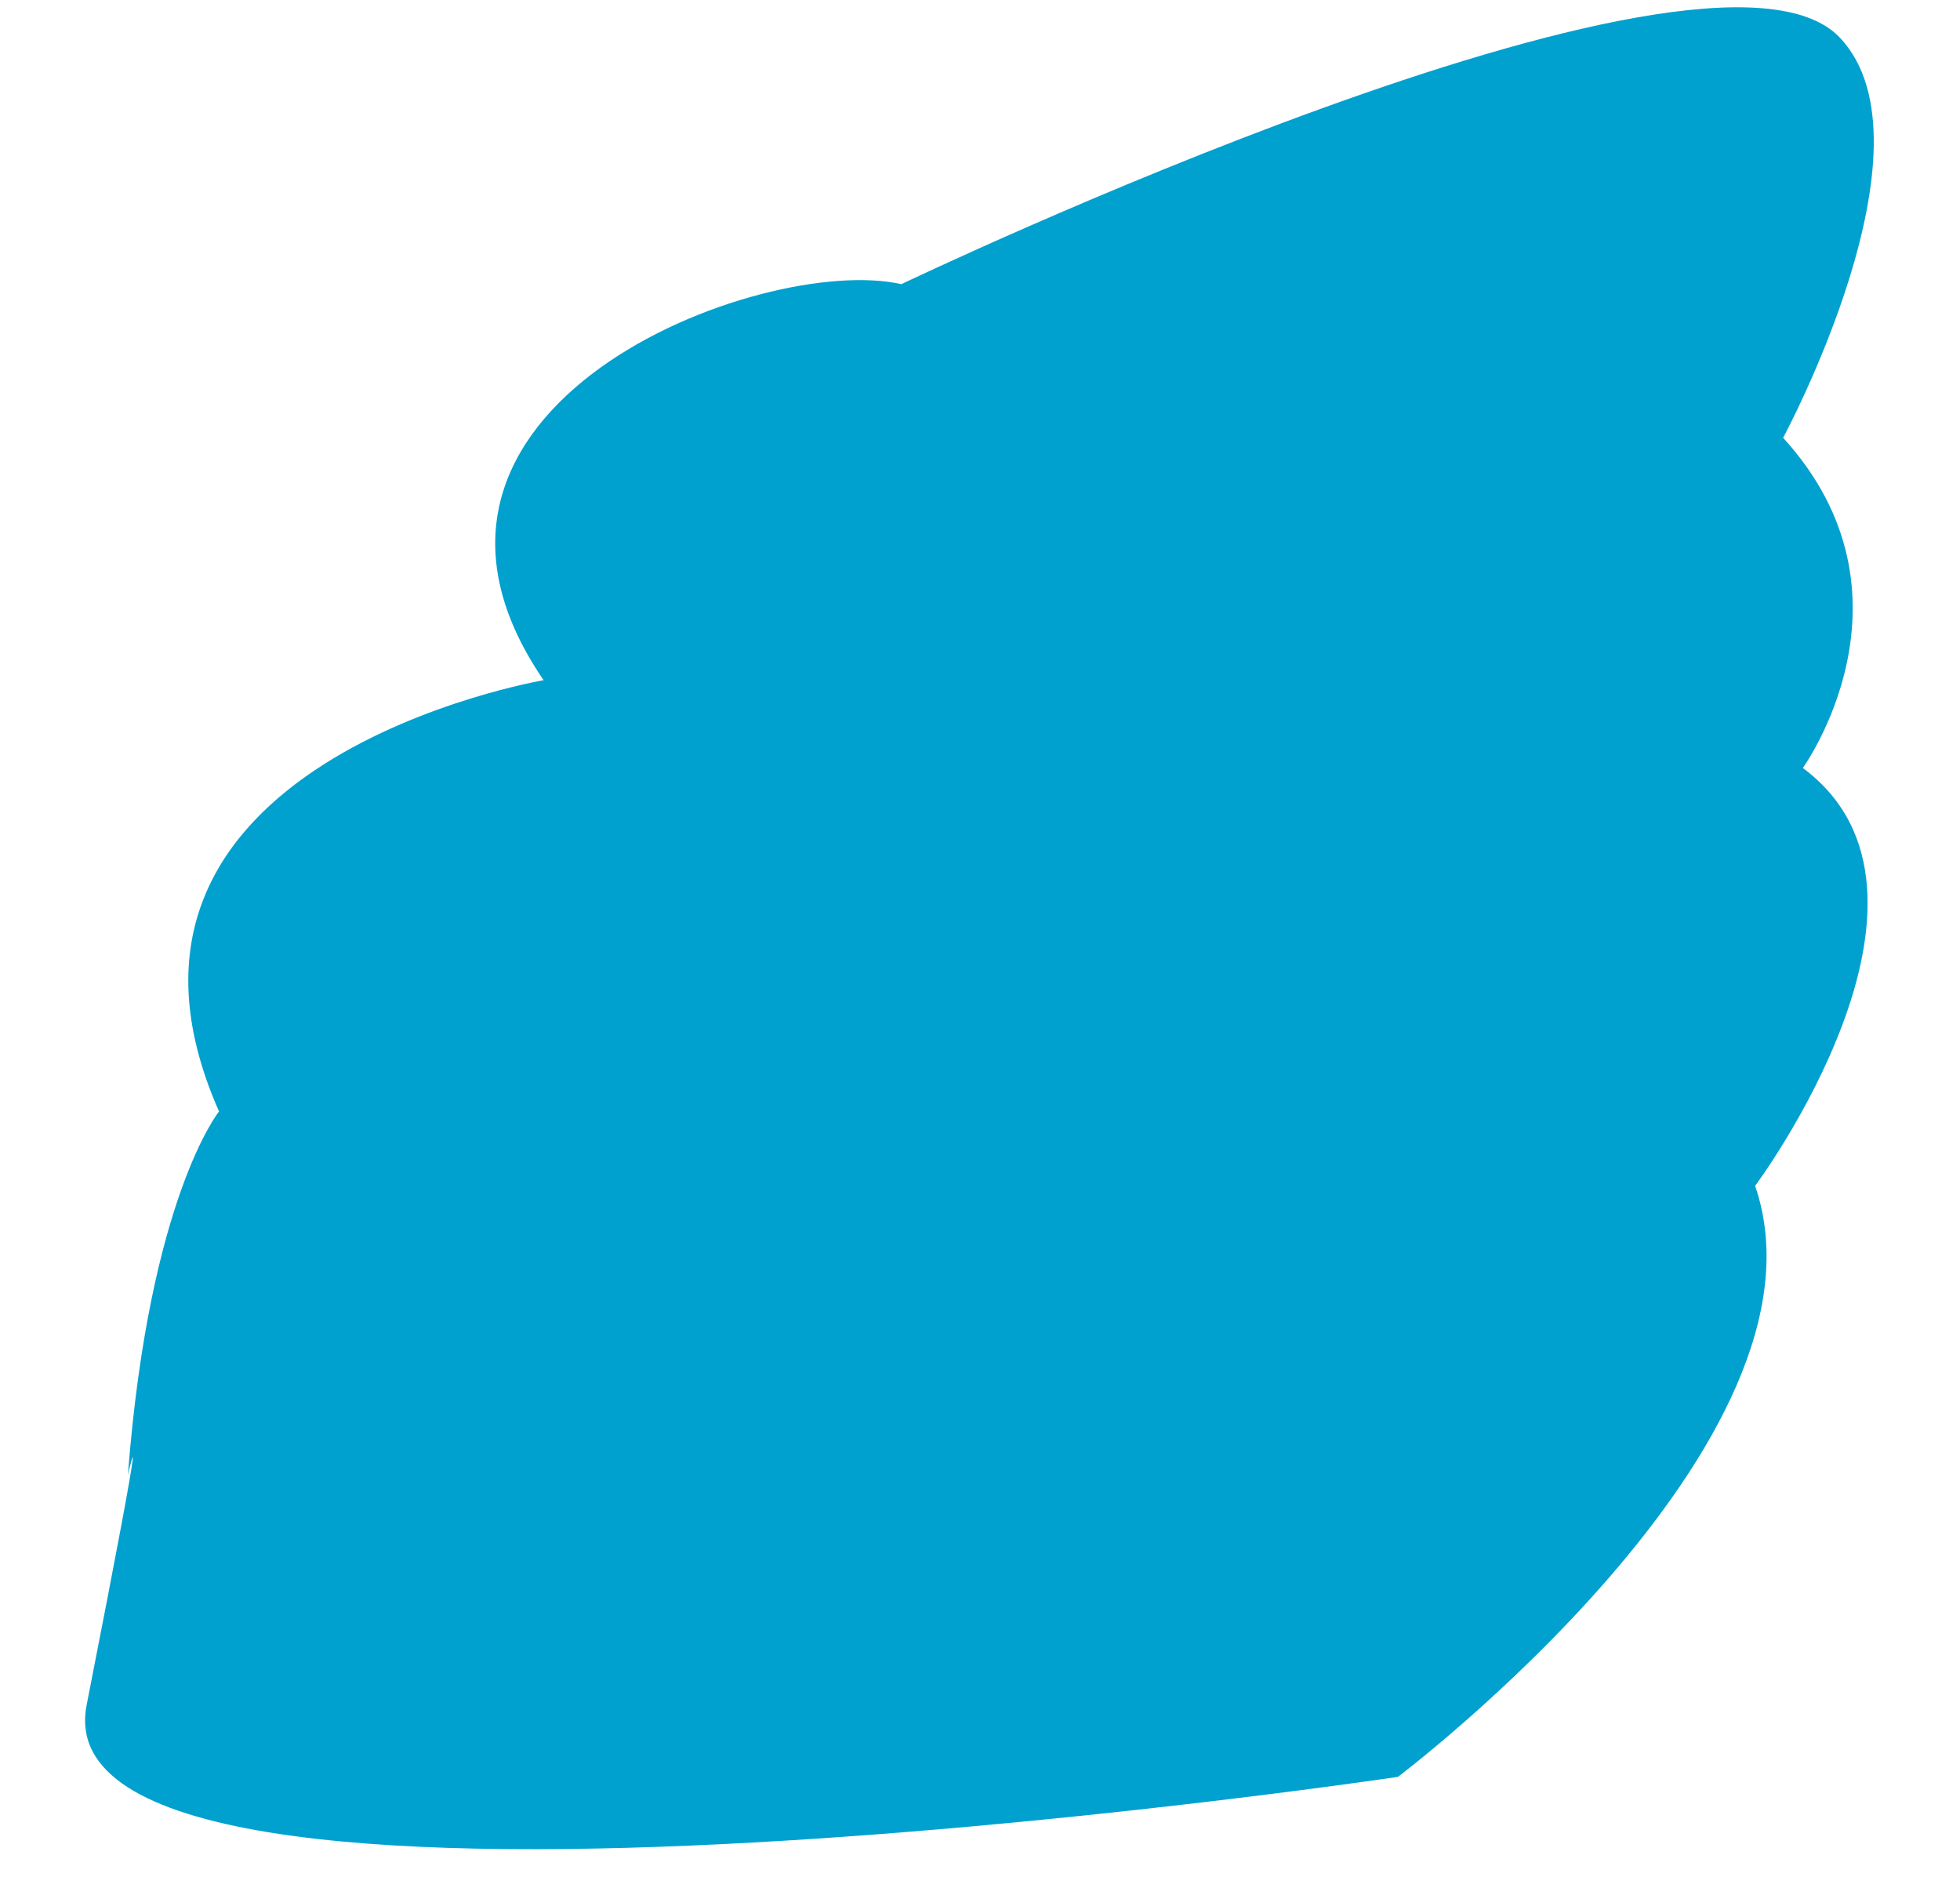 <svg xmlns="http://www.w3.org/2000/svg" width="163.305" height="156.392" viewBox="0 0 163.305 156.392"><path data-name="パス 1719" d="M75.108 23.676C63.463 21.04 29.72 33.925 45.294 56.671c0 0-39.931 6.782-27.044 35.93 0 0-5.814 7.156-7.594 30.278 0 0 2.174-9.403-3.436 19.17-4.506 22.93 109.252 5.99 109.252 5.99s37.057-27.932 29.764-49.24c0 0 18.111-24.312 3.973-34.815 0 0 10.364-14.341-1.642-27.51 0 0 13.179-24.415 4.723-33.342C142.298-8.47 75.104 23.673 75.104 23.673" fill="#00a1cf"/></svg>